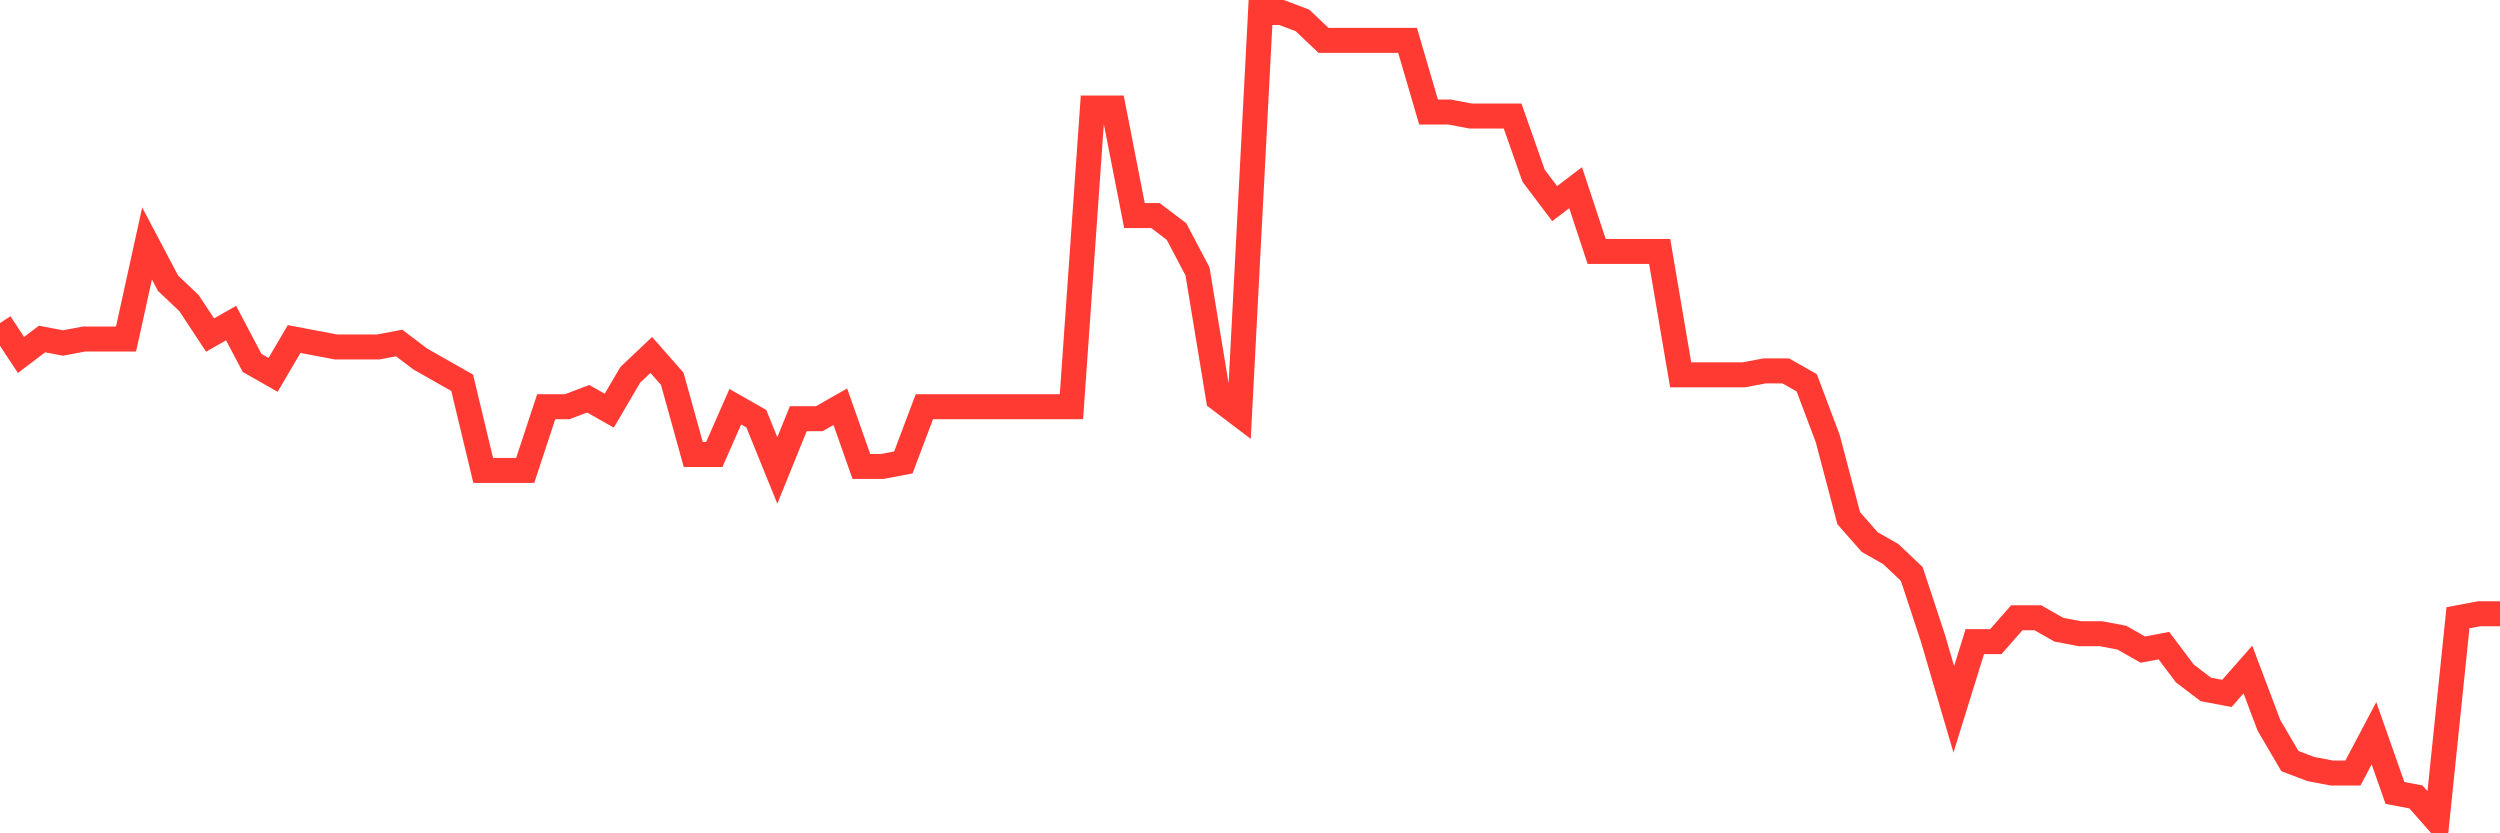 <svg
  xmlns="http://www.w3.org/2000/svg"
  xmlns:xlink="http://www.w3.org/1999/xlink"
  width="120"
  height="40"
  viewBox="0 0 120 40"
  preserveAspectRatio="none"
>
  <polyline
    points="0,15.508 1.008,17.037 2.017,16.273 3.025,16.464 4.034,16.273 5.042,16.273 6.05,16.273 7.059,11.686 8.067,13.597 9.076,14.553 10.084,16.082 11.092,15.508 12.101,17.42 13.109,17.993 14.118,16.273 15.126,16.464 16.134,16.655 17.143,16.655 18.151,16.655 19.16,16.464 20.168,17.229 21.176,17.802 22.185,18.375 23.193,22.58 24.202,22.58 25.21,22.58 26.218,19.522 27.227,19.522 28.235,19.14 29.244,19.713 30.252,17.993 31.261,17.037 32.269,18.184 33.277,21.816 34.286,21.816 35.294,19.522 36.303,20.096 37.311,22.58 38.319,20.096 39.328,20.096 40.336,19.522 41.345,22.389 42.353,22.389 43.361,22.198 44.37,19.522 45.378,19.522 46.387,19.522 47.395,19.522 48.403,19.522 49.412,19.522 50.42,19.522 51.429,19.522 52.437,5.187 53.445,5.187 54.454,10.348 55.462,10.348 56.471,11.112 57.479,13.024 58.487,19.14 59.496,19.904 60.504,0.6 61.513,0.6 62.521,0.982 63.529,1.938 64.538,1.938 65.546,1.938 66.555,1.938 67.563,1.938 68.571,5.378 69.58,5.378 70.588,5.569 71.597,5.569 72.605,5.569 73.613,8.436 74.622,9.774 75.63,9.01 76.639,12.068 77.647,12.068 78.655,12.068 79.664,12.068 80.672,17.993 81.681,17.993 82.689,17.993 83.697,17.993 84.706,17.802 85.714,17.802 86.723,18.375 87.731,21.051 88.739,24.874 89.748,26.021 90.756,26.594 91.765,27.55 92.773,30.608 93.782,34.048 94.79,30.799 95.798,30.799 96.807,29.652 97.815,29.652 98.824,30.226 99.832,30.417 100.84,30.417 101.849,30.608 102.857,31.181 103.866,30.99 104.874,32.328 105.882,33.093 106.891,33.284 107.899,32.137 108.908,34.813 109.916,36.533 110.924,36.915 111.933,37.106 112.941,37.106 113.95,35.195 114.958,38.062 115.966,38.253 116.975,39.4 117.983,29.652 118.992,29.461 120,29.461"
    fill="none"
    stroke="#ff3a33"
    stroke-width="1.2"
  >
  </polyline>
</svg>